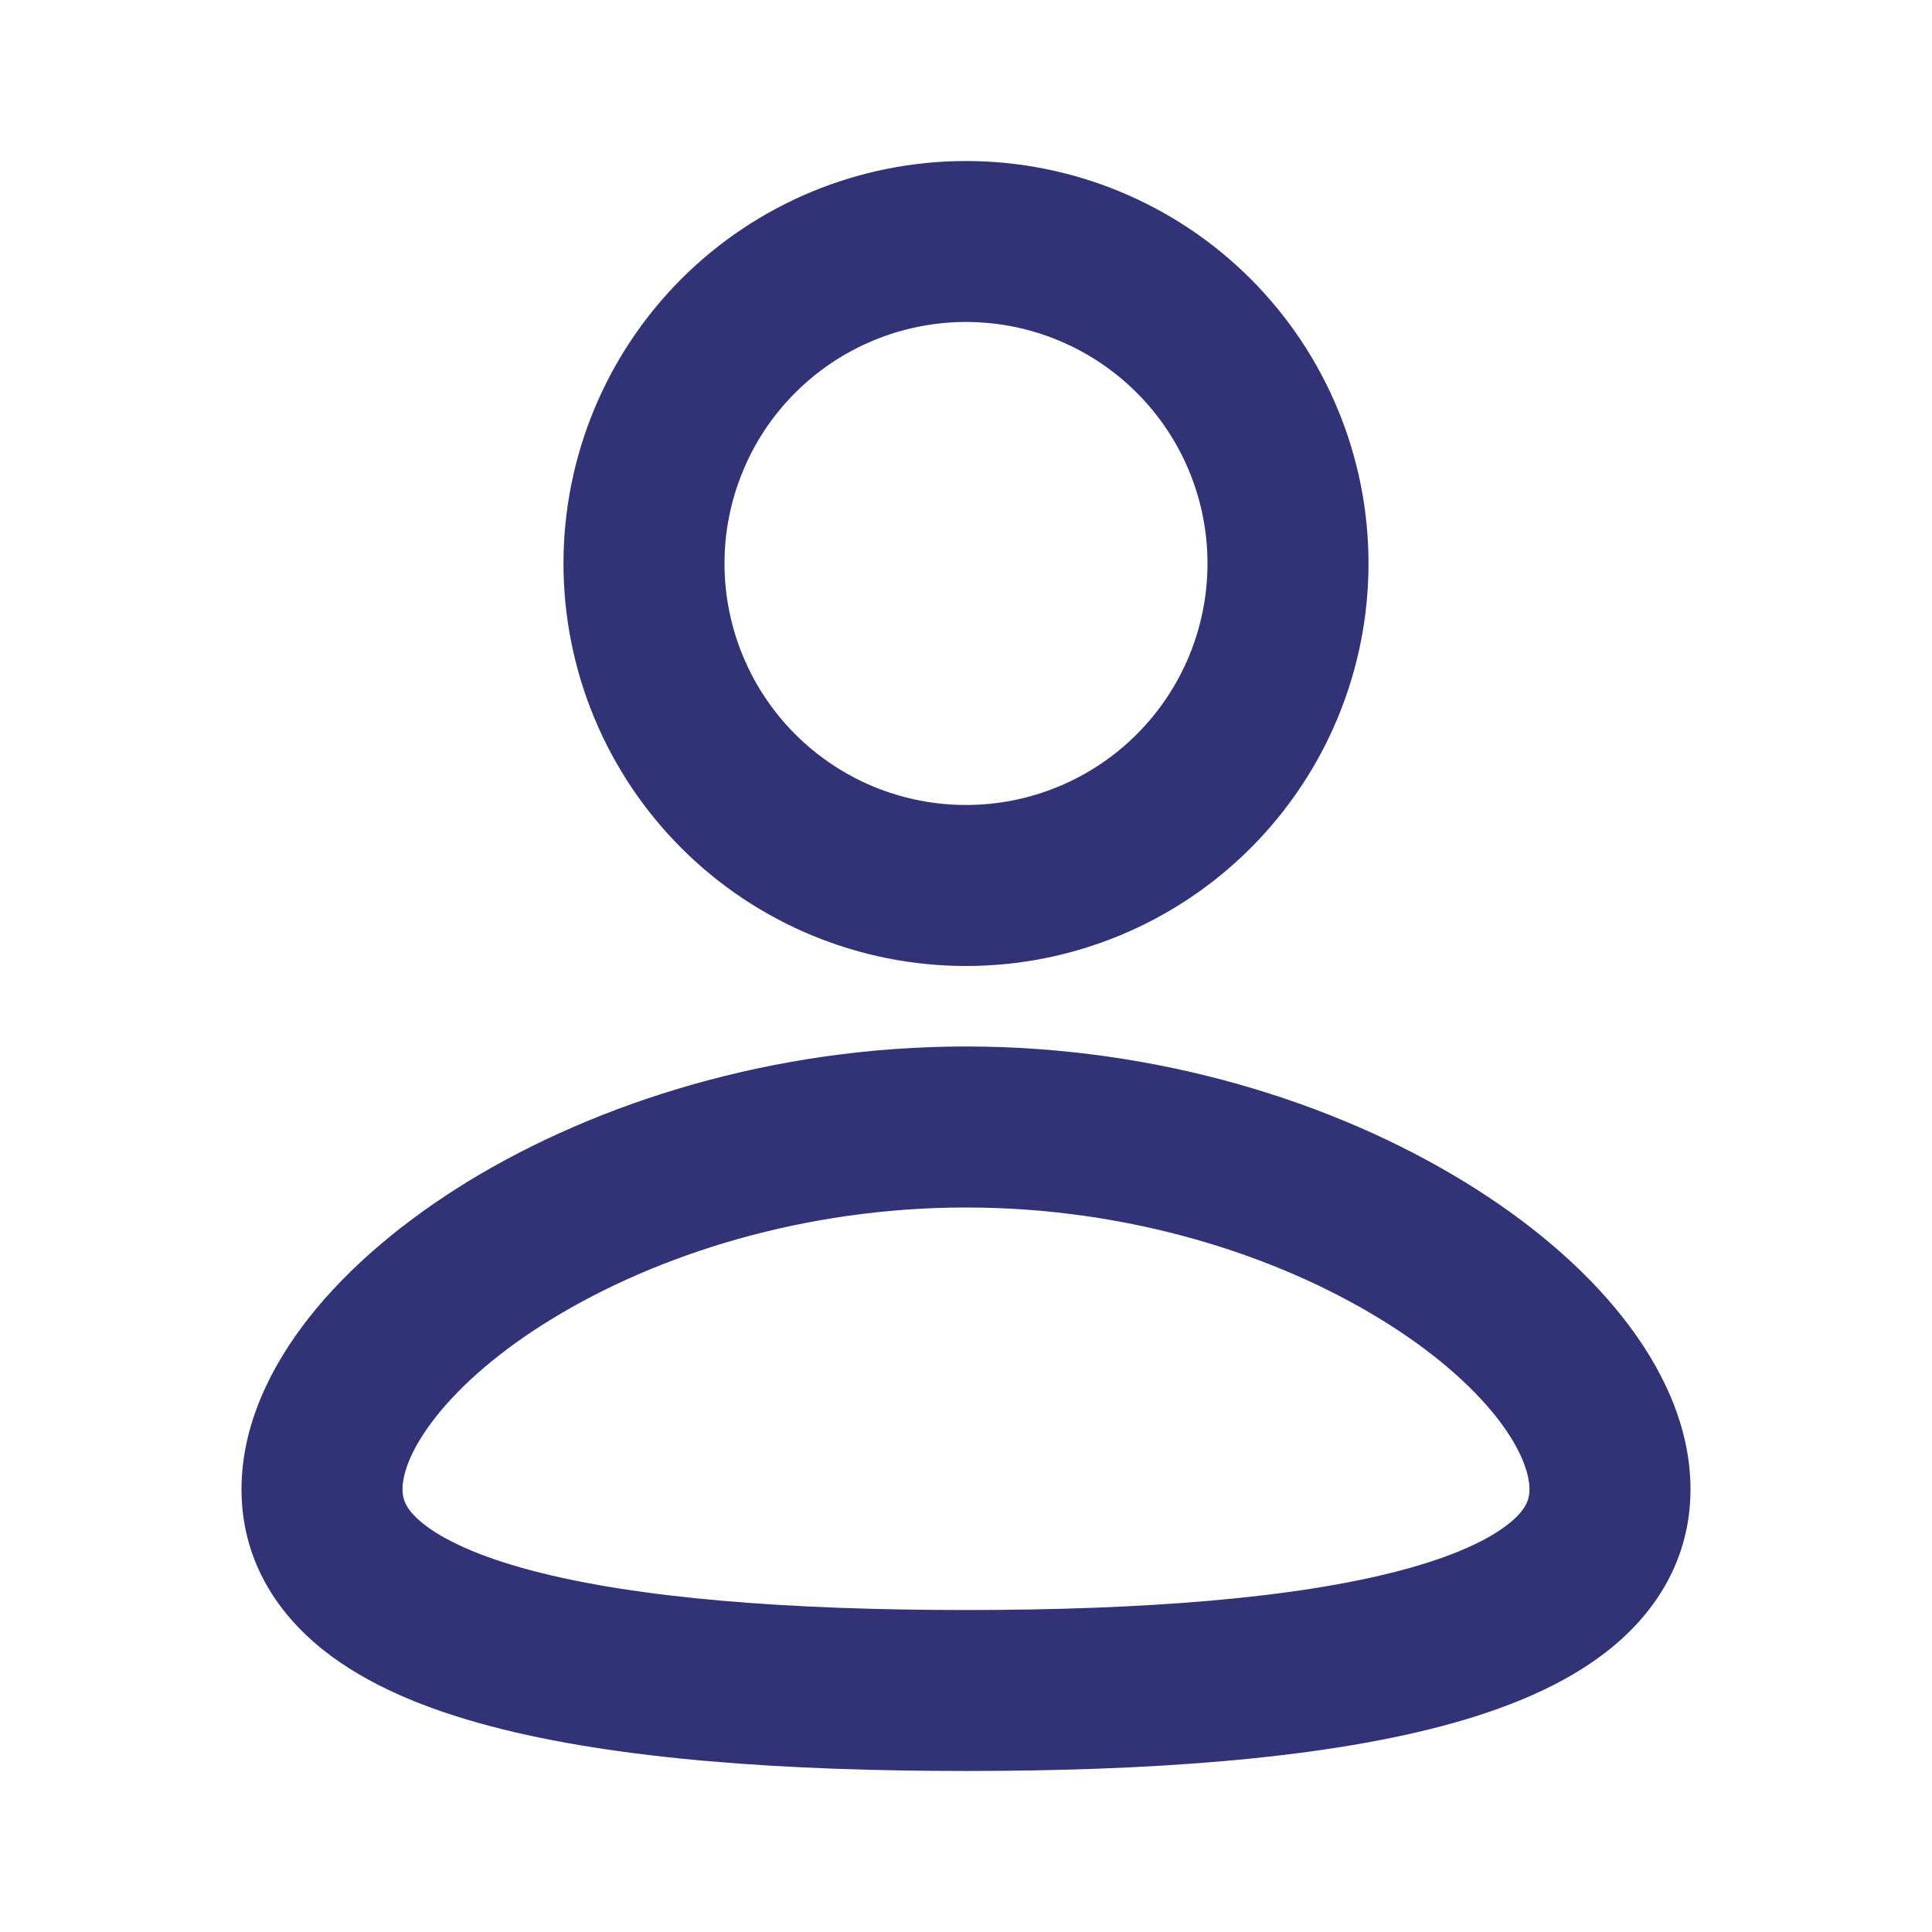 <svg width="32" height="32" viewBox="0 0 32 32" fill="none"
     xmlns="http://www.w3.org/2000/svg">
    <path fill-rule="evenodd" clip-rule="evenodd"
          d="M16 17.333C19.195 17.333 22.1 18.259 24.237 19.563C25.304 20.213 26.216 20.981 26.875 21.816C27.523 22.636 28 23.617 28 24.667C28 25.793 27.452 26.681 26.663 27.315C25.916 27.915 24.931 28.312 23.884 28.589C21.78 29.145 18.972 29.333 16 29.333C13.028 29.333 10.22 29.147 8.116 28.589C7.069 28.312 6.084 27.915 5.337 27.315C4.547 26.68 4 25.793 4 24.667C4 23.617 4.477 22.636 5.125 21.815C5.784 20.981 6.695 20.215 7.763 19.561C9.9 18.26 12.807 17.333 16 17.333ZM16 20C13.303 20 10.876 20.787 9.152 21.839C8.289 22.364 7.639 22.935 7.219 23.468C6.787 24.015 6.667 24.428 6.667 24.667C6.667 24.829 6.716 25.001 7.007 25.235C7.339 25.501 7.916 25.777 8.799 26.011C10.556 26.477 13.081 26.667 16 26.667C18.92 26.667 21.444 26.476 23.2 26.011C24.084 25.777 24.661 25.501 24.993 25.235C25.284 25.001 25.333 24.829 25.333 24.667C25.333 24.427 25.213 24.015 24.783 23.468C24.361 22.935 23.711 22.364 22.848 21.839C21.124 20.785 18.697 20 16 20ZM16 2.667C17.768 2.667 19.464 3.369 20.714 4.619C21.964 5.87 22.667 7.565 22.667 9.333C22.667 11.101 21.964 12.797 20.714 14.047C19.464 15.298 17.768 16 16 16C14.232 16 12.536 15.298 11.286 14.047C10.036 12.797 9.333 11.101 9.333 9.333C9.333 7.565 10.036 5.87 11.286 4.619C12.536 3.369 14.232 2.667 16 2.667ZM16 5.333C15.475 5.333 14.955 5.437 14.469 5.638C13.984 5.839 13.543 6.133 13.172 6.505C12.8 6.876 12.505 7.317 12.305 7.803C12.104 8.288 12 8.808 12 9.333C12 9.859 12.104 10.379 12.305 10.864C12.505 11.349 12.8 11.79 13.172 12.162C13.543 12.533 13.984 12.828 14.469 13.029C14.955 13.23 15.475 13.333 16 13.333C17.061 13.333 18.078 12.912 18.828 12.162C19.579 11.412 20 10.394 20 9.333C20 8.272 19.579 7.255 18.828 6.505C18.078 5.755 17.061 5.333 16 5.333Z"
          fill="#323376"/>
</svg>